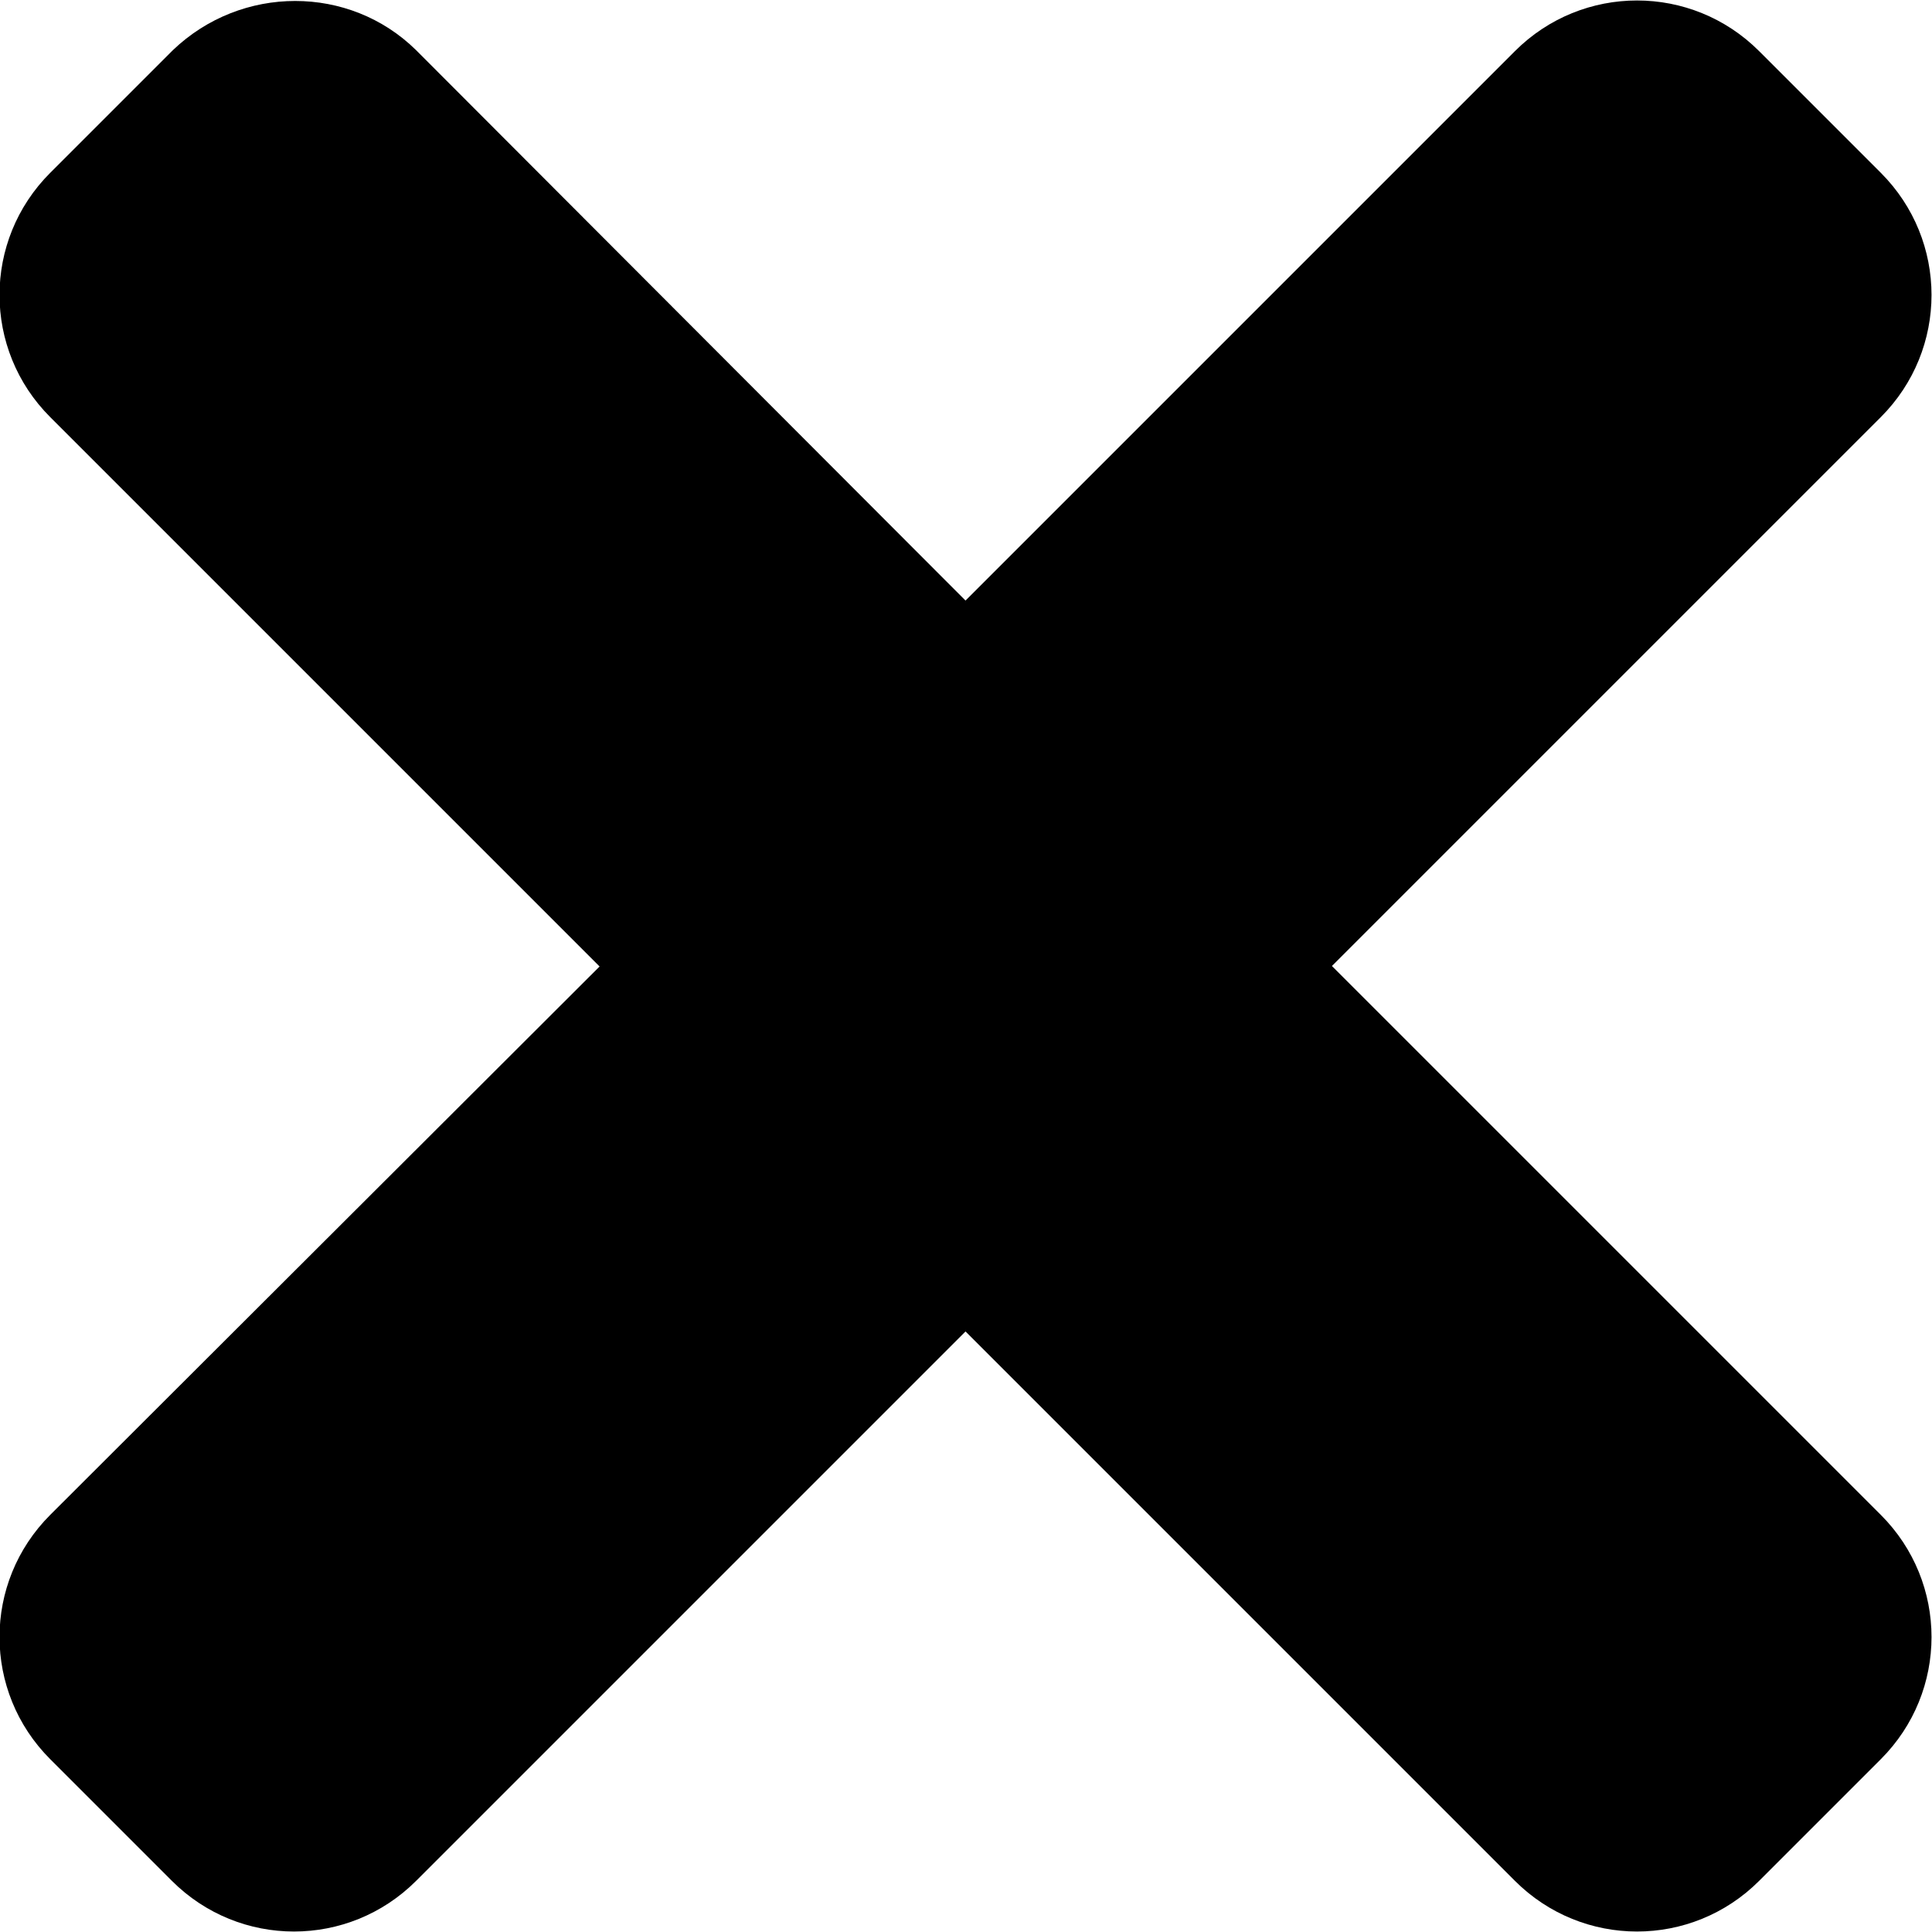 <?xml version="1.0" encoding="UTF-8"?><svg fill="currentColor" id="uuid-7a4b7840-37e1-457a-b783-b8609c1858ba" xmlns="http://www.w3.org/2000/svg" width="20.01" height="20.01" viewBox="0 0 20.01 20.01"><g id="uuid-cda4cac1-8d3c-4146-957a-5b1f0bce511e" focusable="false"><path id="uuid-730cd491-dbe7-4091-b2d0-b799cd57121d" d="M13.79,10.01l5.69-5.69c.7-.7.7-1.83,0-2.53l-1.26-1.26c-.7-.7-1.83-.7-2.53,0l-5.69,5.69L4.31.52C3.62-.16,2.5-.16,1.79.52L.52,1.79c-.7.7-.7,1.83,0,2.53l5.69,5.69L.52,15.69c-.7.7-.7,1.83,0,2.53l1.26,1.26c.7.7,1.83.7,2.53,0l5.69-5.69,5.69,5.69c.7.7,1.83.7,2.53,0l1.26-1.26c.7-.7.7-1.83,0-2.53,0,0-5.69-5.69-5.69-5.69Z" style="stroke-width:0px;"/></g></svg>
